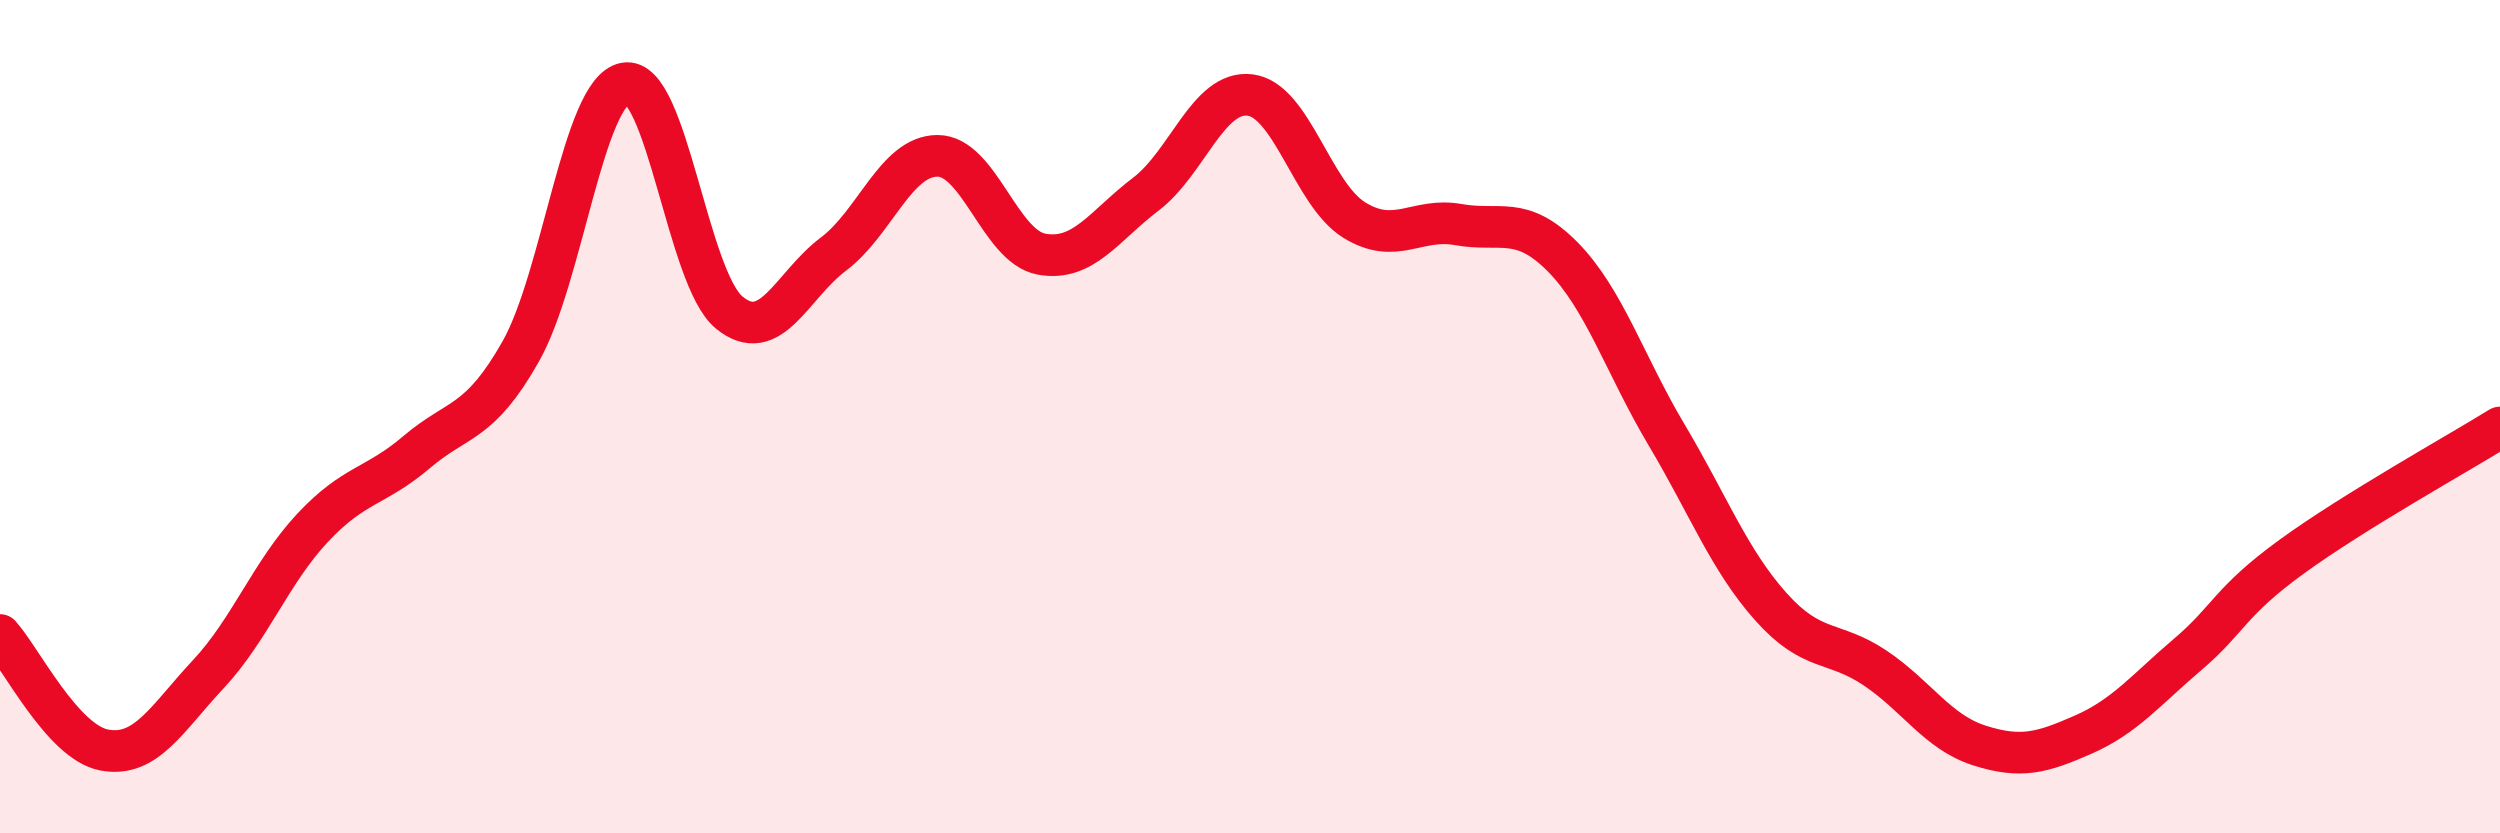 
    <svg width="60" height="20" viewBox="0 0 60 20" xmlns="http://www.w3.org/2000/svg">
      <path
        d="M 0,15.24 C 0.5,15.79 1.5,17.81 2.5,18 C 3.5,18.19 4,17.25 5,16.18 C 6,15.11 6.5,13.74 7.5,12.67 C 8.5,11.6 9,11.7 10,10.85 C 11,10 11.5,10.2 12.5,8.43 C 13.5,6.66 14,2.19 15,2 C 16,1.81 16.5,6.68 17.5,7.5 C 18.5,8.32 19,6.85 20,6.1 C 21,5.35 21.5,3.74 22.5,3.74 C 23.5,3.74 24,5.92 25,6.1 C 26,6.28 26.5,5.42 27.5,4.66 C 28.5,3.9 29,2.16 30,2.28 C 31,2.4 31.5,4.66 32.5,5.28 C 33.5,5.9 34,5.21 35,5.39 C 36,5.57 36.5,5.15 37.5,6.16 C 38.5,7.17 39,8.76 40,10.44 C 41,12.12 41.5,13.44 42.5,14.56 C 43.5,15.68 44,15.36 45,16.03 C 46,16.7 46.5,17.57 47.5,17.89 C 48.5,18.21 49,18.07 50,17.63 C 51,17.19 51.5,16.56 52.5,15.71 C 53.5,14.86 53.5,14.45 55,13.36 C 56.5,12.27 59,10.88 60,10.26L60 20L0 20Z"
        fill="#EB0A25"
        opacity="0.1"
        stroke-linecap="round"
        stroke-linejoin="round"
      />
      <path
        d="M 0,15.24 C 0.5,15.79 1.5,17.81 2.5,18 C 3.5,18.19 4,17.25 5,16.18 C 6,15.11 6.5,13.74 7.5,12.67 C 8.5,11.6 9,11.7 10,10.85 C 11,10 11.5,10.2 12.5,8.43 C 13.5,6.66 14,2.19 15,2 C 16,1.81 16.5,6.68 17.5,7.5 C 18.5,8.32 19,6.85 20,6.1 C 21,5.35 21.5,3.74 22.5,3.74 C 23.5,3.74 24,5.92 25,6.1 C 26,6.28 26.5,5.42 27.5,4.66 C 28.5,3.9 29,2.16 30,2.28 C 31,2.4 31.5,4.66 32.5,5.28 C 33.5,5.9 34,5.21 35,5.39 C 36,5.57 36.5,5.15 37.5,6.16 C 38.5,7.17 39,8.76 40,10.44 C 41,12.12 41.5,13.44 42.5,14.56 C 43.5,15.68 44,15.36 45,16.03 C 46,16.7 46.5,17.57 47.5,17.89 C 48.5,18.21 49,18.07 50,17.63 C 51,17.19 51.5,16.56 52.5,15.71 C 53.5,14.86 53.5,14.45 55,13.36 C 56.5,12.27 59,10.88 60,10.26"
        stroke="#EB0A25"
        stroke-width="1"
        fill="none"
        stroke-linecap="round"
        stroke-linejoin="round"
      />
    </svg>
  